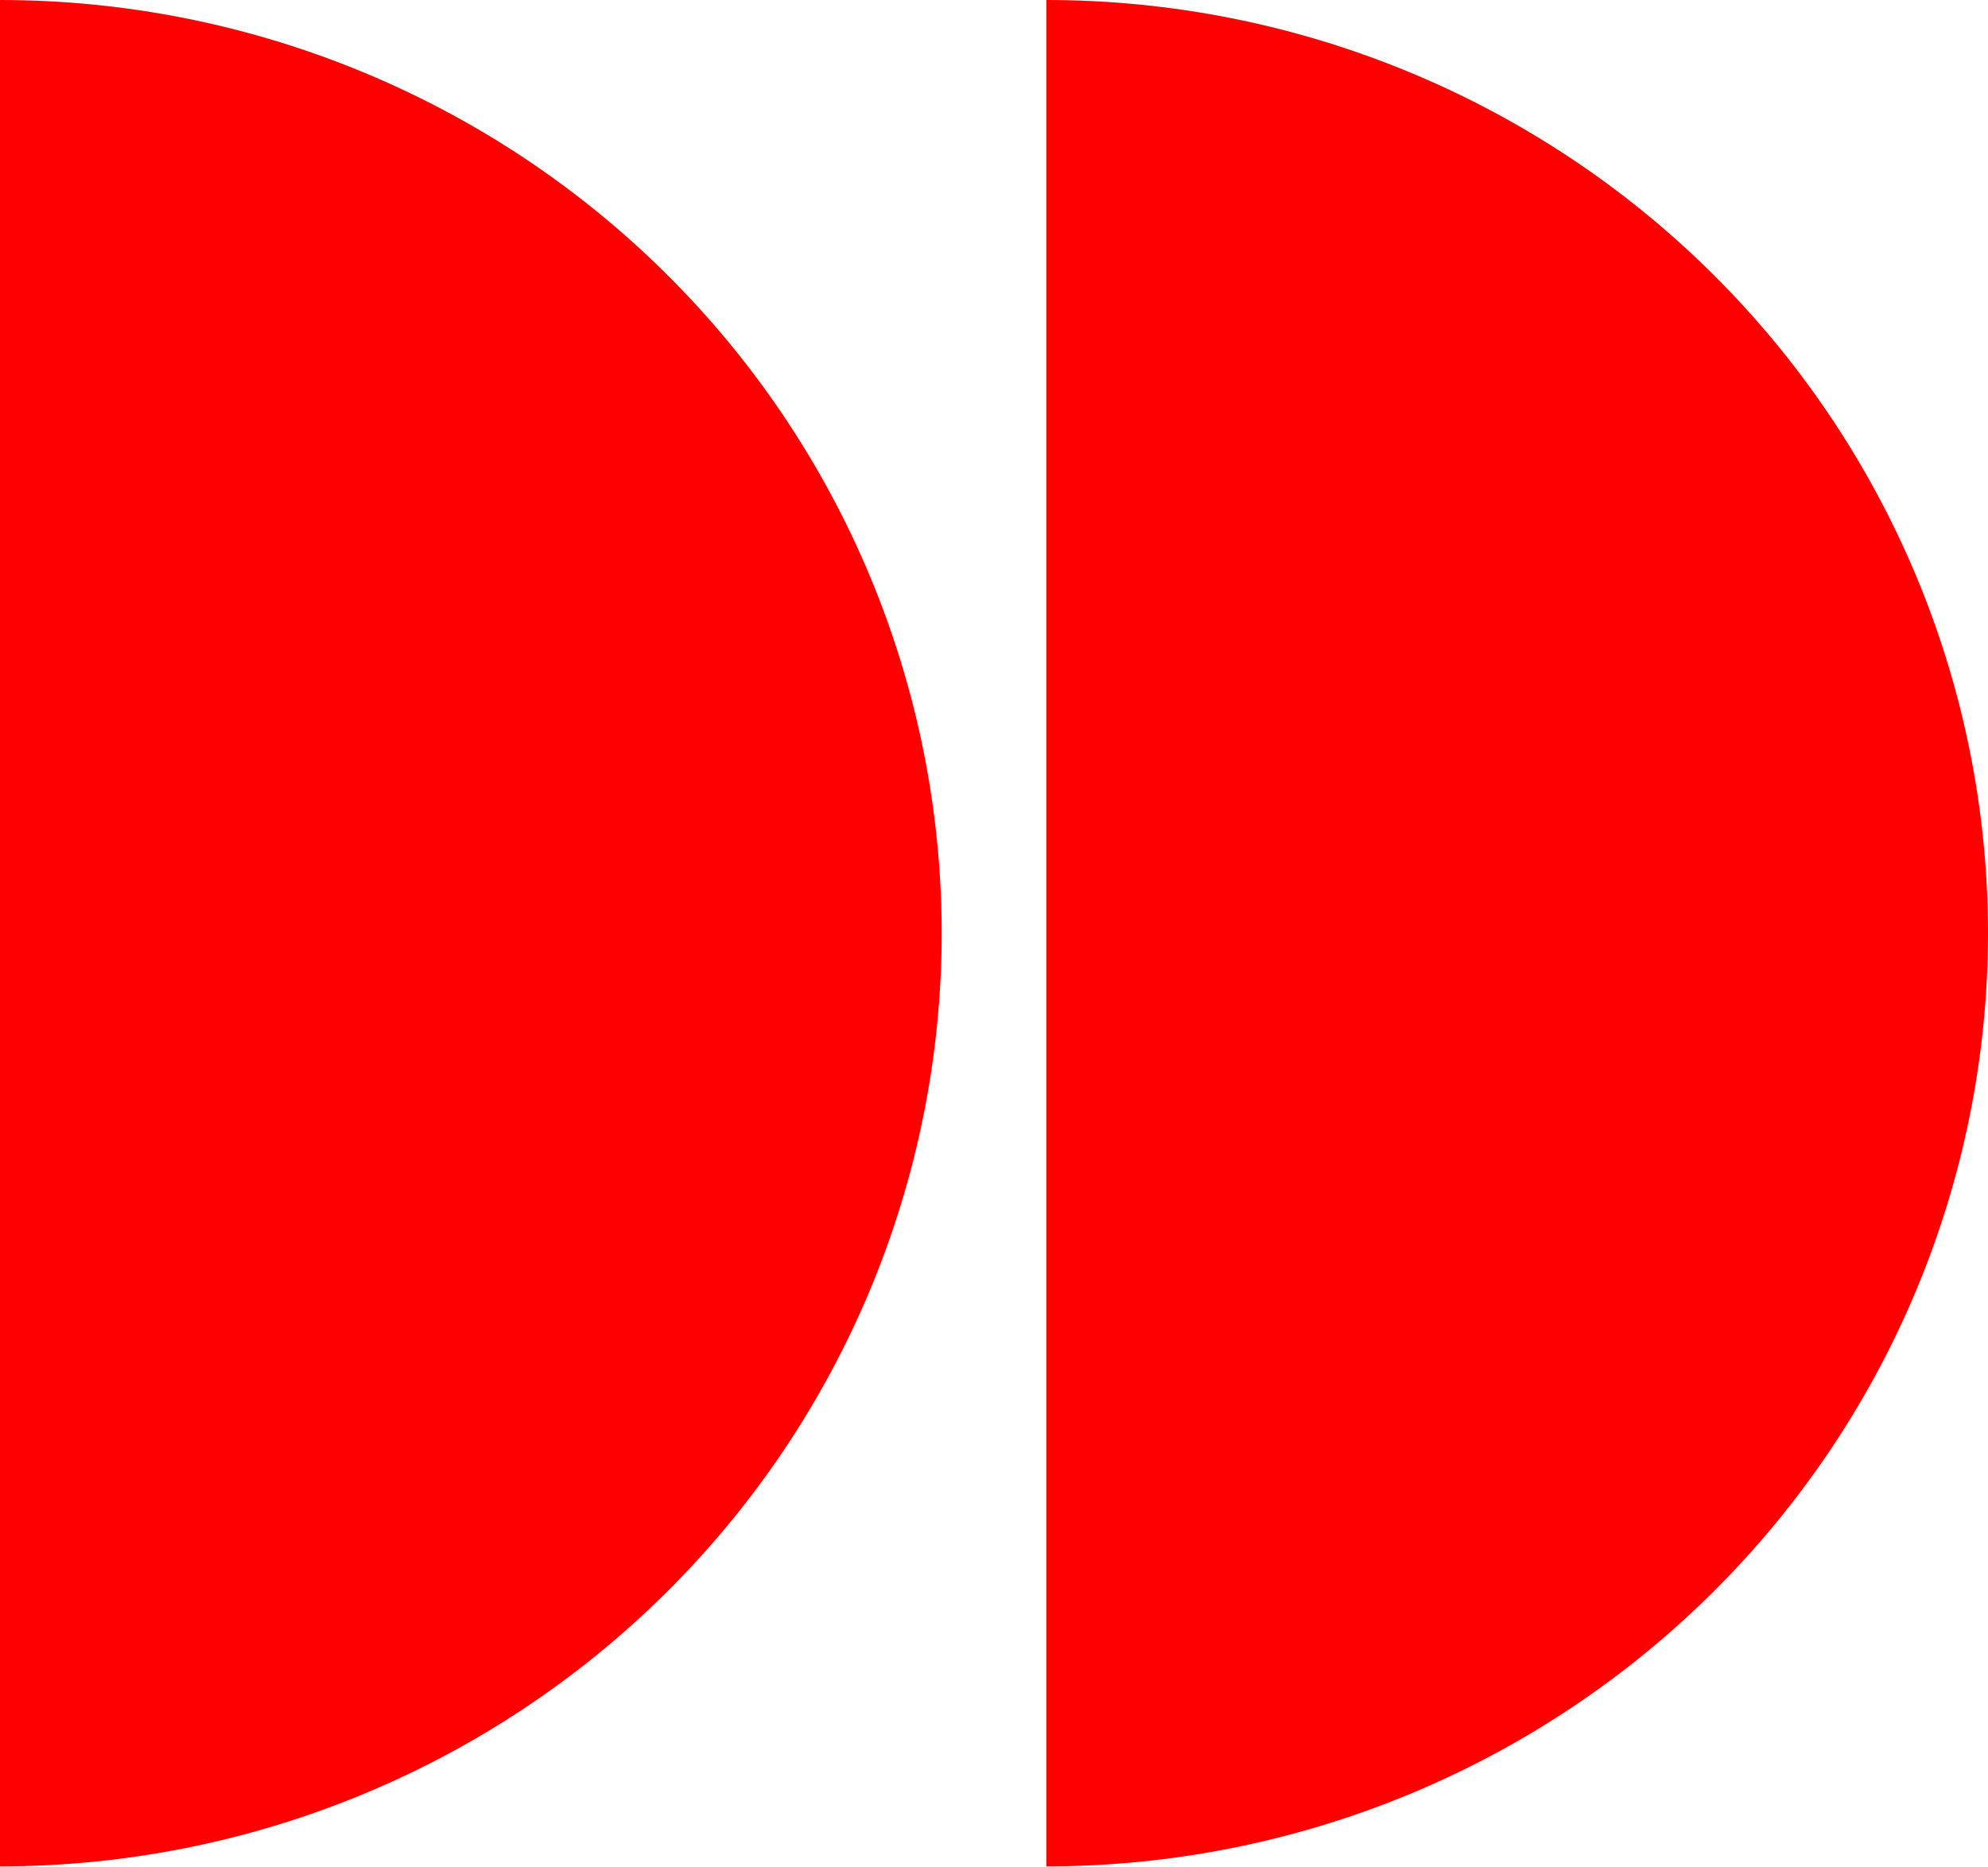 <?xml version="1.0" encoding="UTF-8"?> <svg xmlns="http://www.w3.org/2000/svg" width="66" height="62" viewBox="0 0 66 62" fill="none"><g clip-path="url(#clip0_126_290)"><path d="M31.263 31C31.263 22.778 27.969 14.893 22.106 9.08C16.243 3.266 8.292 -1.00409e-06 0 -1.36652e-06L0 61.966C8.286 61.966 16.232 58.705 22.094 52.898C27.956 47.092 31.254 39.216 31.263 31Z" fill="#FF0000"></path><path d="M66 31C66 22.778 62.706 14.893 56.843 9.08C50.981 3.266 43.029 -1.00409e-06 34.738 -1.36652e-06L34.738 61.966C43.023 61.966 50.97 58.705 56.831 52.898C62.693 47.092 65.991 39.216 66 31Z" fill="#FF0000"></path></g><defs><clipPath id="clip0_126_290"><rect width="62" height="66" fill="white" transform="translate(66) rotate(90)"></rect></clipPath></defs></svg> 